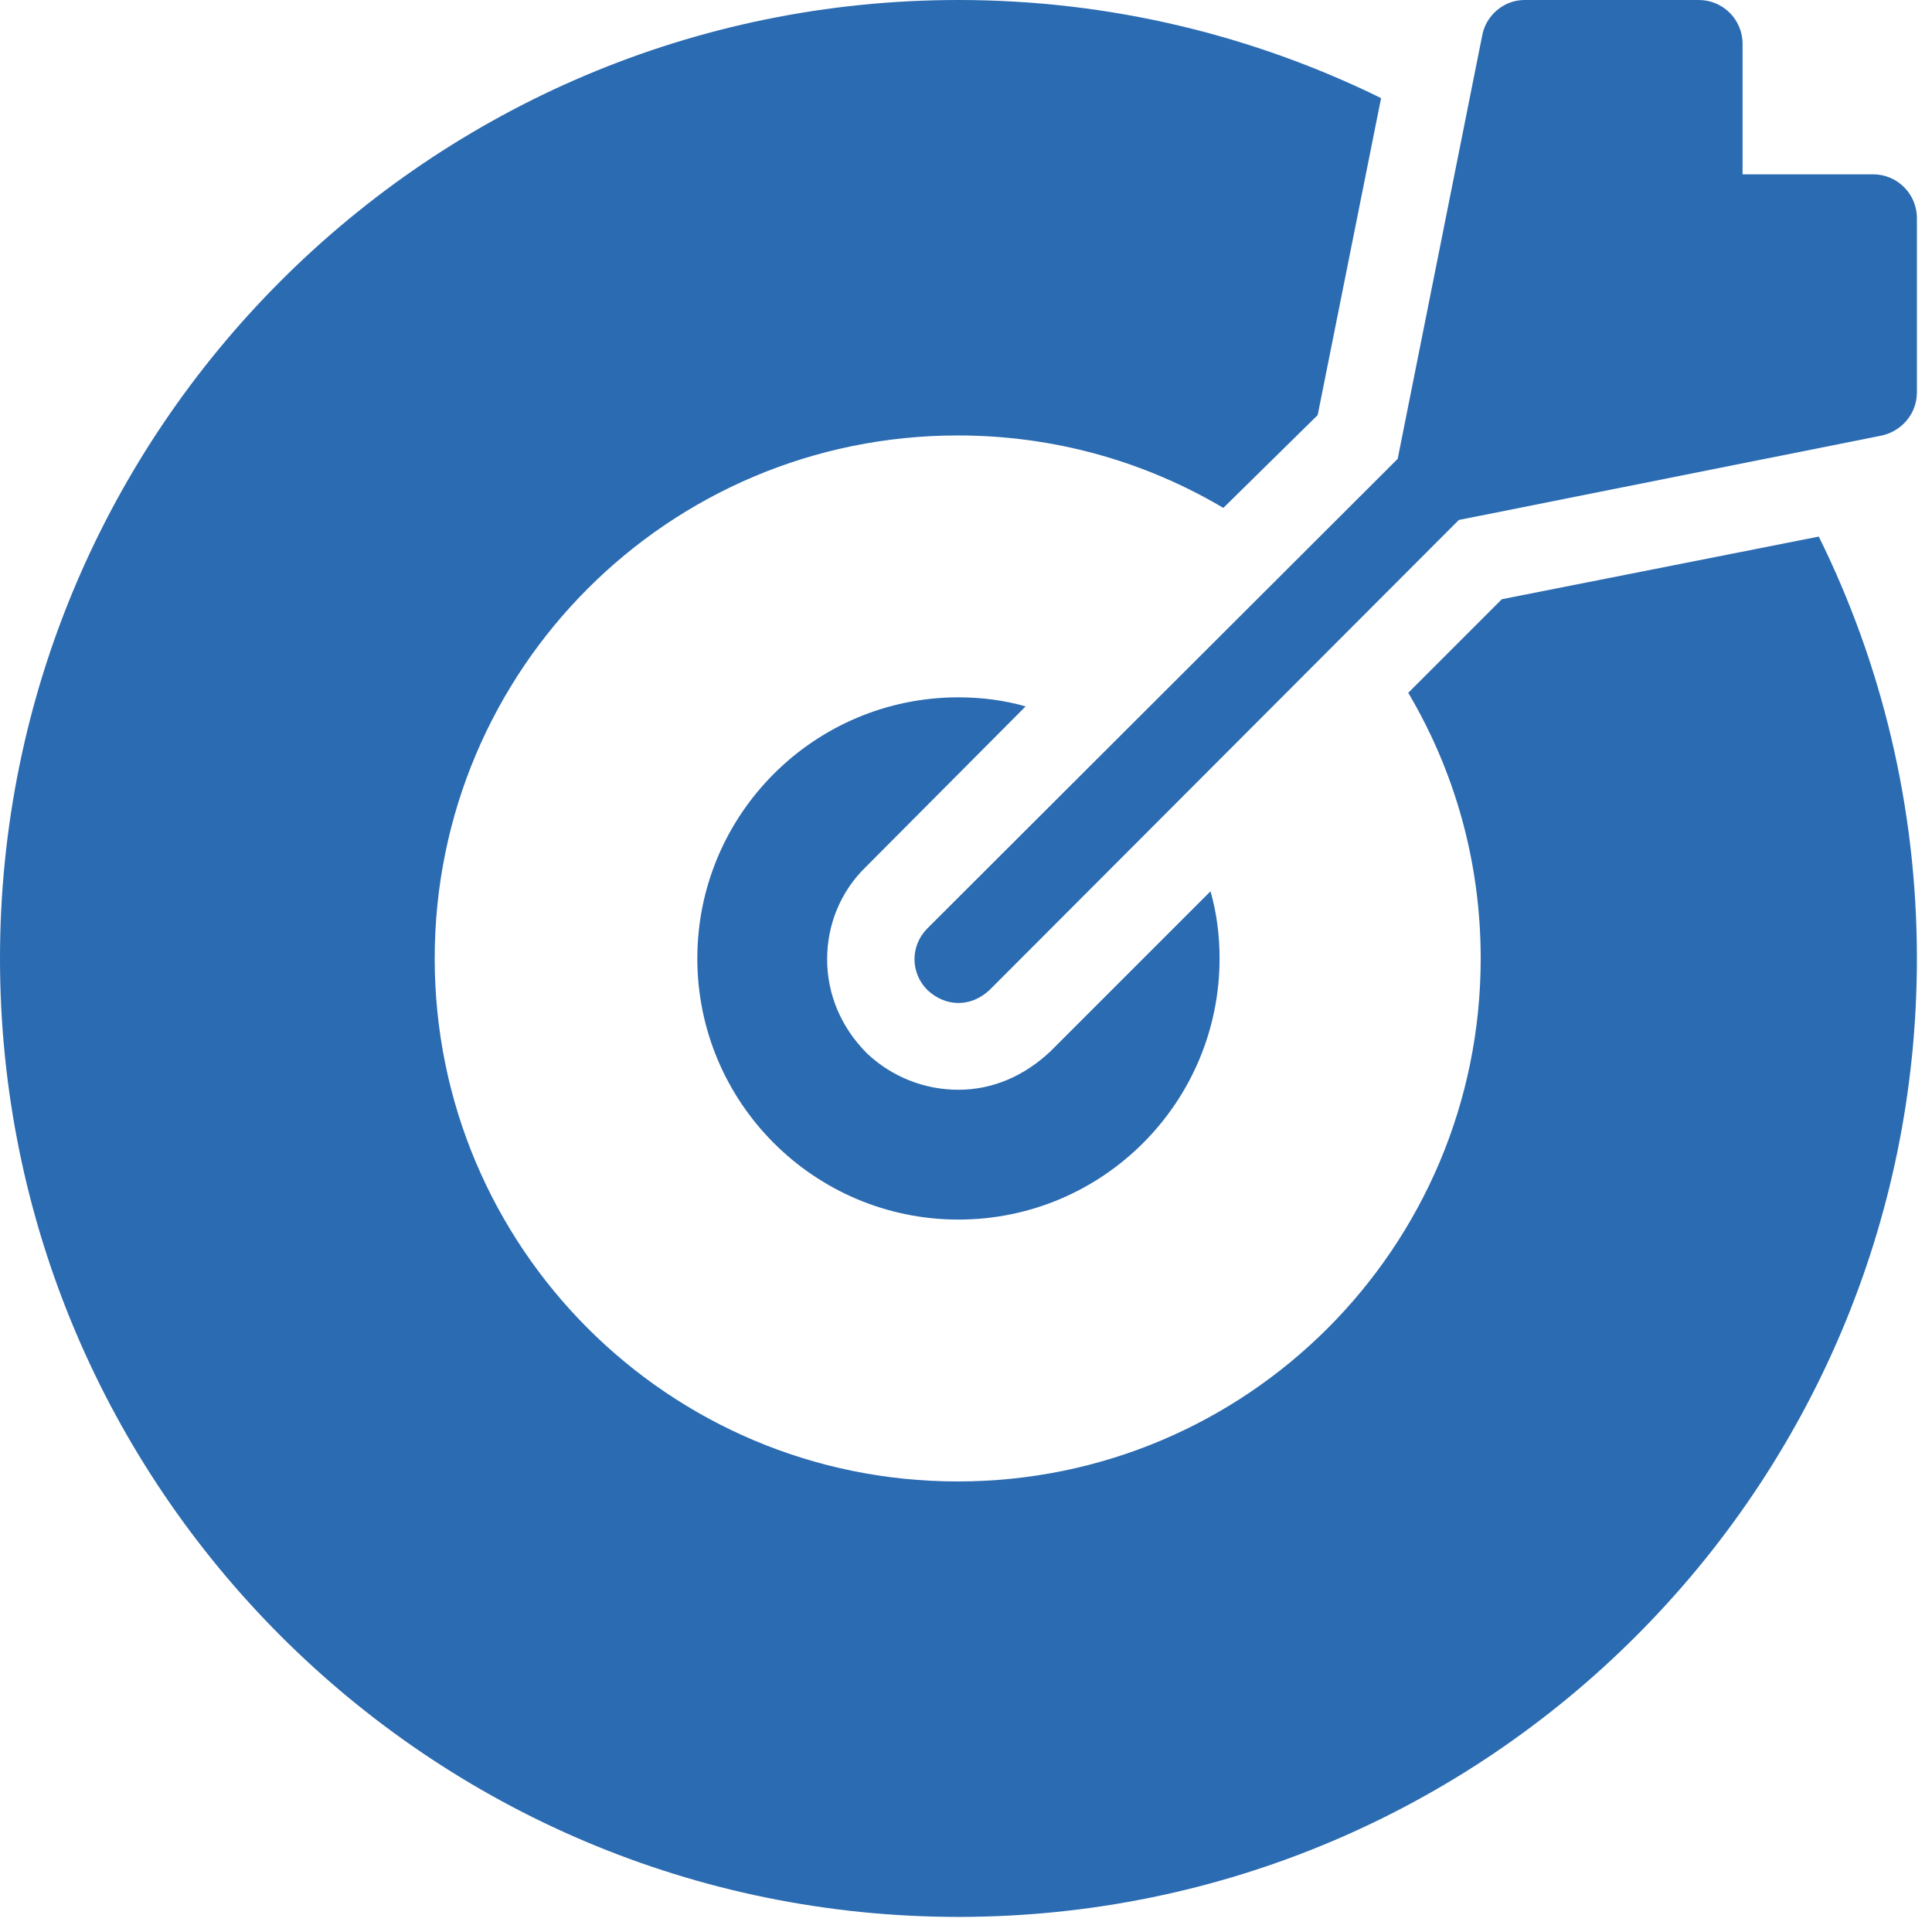 <?xml version="1.0" encoding="utf-8"?>
<!-- Generator: Adobe Illustrator 24.0.2, SVG Export Plug-In . SVG Version: 6.00 Build 0)  -->
<svg version="1.1" id="Capa_1" xmlns="http://www.w3.org/2000/svg" xmlns:xlink="http://www.w3.org/1999/xlink" x="0px" y="0px"
	 viewBox="0 0 256 256" style="enable-background:new 0 0 256 256;" xml:space="preserve">
<style type="text/css">
	.st0{fill:#2B6BB1;}
</style>
<g id="Capa_1_1_">
</g>
<g>
	<path class="st0" d="M199,79.4l-12.4,12.4c6.1,10.3,9.6,22.3,9.6,35.2c0,38.3-31,69.3-69.3,69.3s-69.3-31-69.3-69.3
		s31-69.3,69.3-69.3c12.9,0,24.9,3.5,35.2,9.6L174.6,55l8.4-42c-16.9-8.3-35.9-13-56-13C56.9,0,0,56.9,0,127s56.9,127,127,127
		s127-56.9,127-127c0-20.1-4.7-39.1-13-55.9L199,79.4z"/>
	<path class="st0" d="M254,28.9V52c0,2.8-2,5.1-4.6,5.7l-56.1,11.2l-62.2,62.3c-1.2,1.1-2.6,1.7-4.1,1.7c-1.5,0-2.9-0.6-4.1-1.7
		c-2.3-2.3-2.3-5.9,0-8.2l62.3-62.2l11.2-56.1C196.9,2,199.3,0,202,0h23.1c3.2,0,5.8,2.6,5.8,5.8v17.3h17.3
		C251.4,23.1,254,25.7,254,28.9z"/>
	<path class="st0" d="M135.9,93.6c-2.8-0.8-5.8-1.2-8.9-1.2c-19.1,0-34.6,15.5-34.6,34.6s15.5,34.6,34.6,34.6s34.6-15.5,34.6-34.6
		c0-3.1-0.4-6.1-1.2-8.9l-21.2,21.2c-3.5,3.3-7.7,5.1-12.2,5.1s-8.8-1.7-12.1-4.8c-3.5-3.5-5.3-7.9-5.3-12.5s1.8-9,5.1-12.2
		L135.9,93.6z"/>
</g>
</svg>
